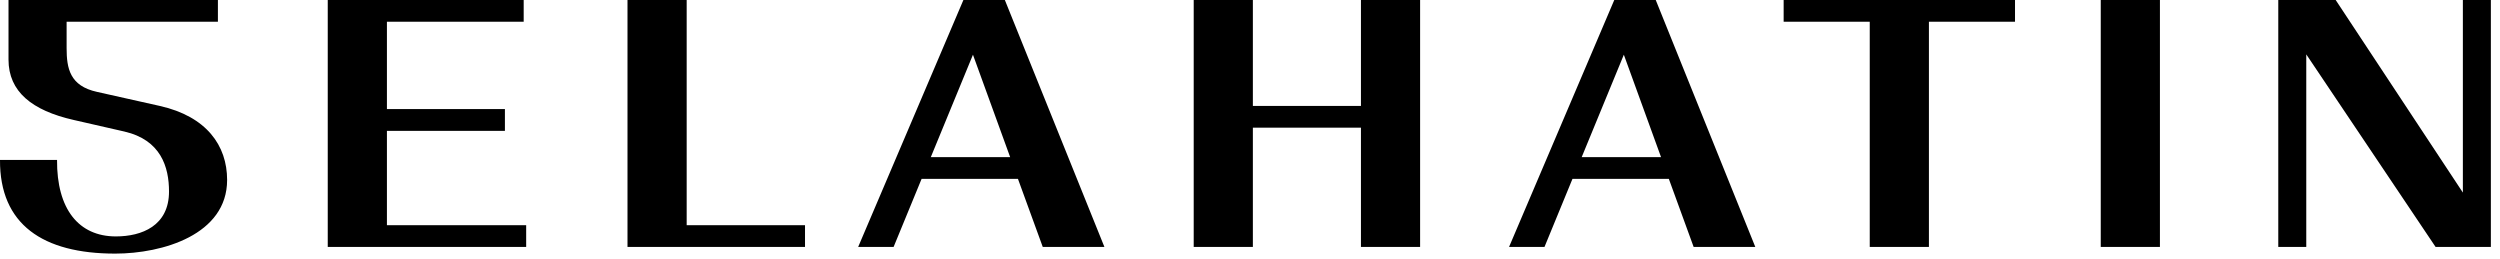<svg xmlns:xlink="http://www.w3.org/1999/xlink" xmlns="http://www.w3.org/2000/svg" version="1.1" viewBox="0 0 203 21">
    <g fill-rule="evenodd" fill="none" stroke-width="1" stroke="none" id="Symbols">
        <g fill="#000000" id="Logo">
            <path id="Fill-1" d="M0,12.988 C-0.029,18.229 3.481,20.593 9.351,20.593 C13.206,20.593 18.442,19.055 18.442,14.612 C18.442,11.82 16.773,9.456 12.976,8.602 L7.883,7.462 C5.668,6.978 5.409,5.554 5.409,3.902 L5.409,1.766 L17.694,1.766 L17.694,0 L0.691,0 L0.691,4.842 C0.691,7.434 2.589,8.972 5.984,9.741 L10.099,10.681 C13.062,11.364 13.724,13.558 13.724,15.551 C13.724,18.343 11.508,19.197 9.408,19.197 C6.387,19.197 4.603,16.976 4.632,12.988 L0,12.988 Z M42.725,20.052 L42.725,18.286 L31.418,18.286 L31.418,10.624 L40.999,10.624 L40.999,8.858 L31.418,8.858 L31.418,1.766 L42.523,1.766 L42.523,0 L26.613,0 L26.613,20.052 L42.725,20.052 Z M55.758,18.286 L55.758,0 L50.953,0 L50.953,20.052 L65.367,20.052 L65.367,18.286 L55.758,18.286 Z M84.672,20.052 L89.678,20.052 L81.594,0 L78.228,0 L69.683,20.052 L72.56,20.052 L74.833,14.526 L82.658,14.526 L84.672,20.052 Z M75.581,12.76 L79.004,4.443 L82.025,12.76 L75.581,12.76 Z M110.509,0 L110.509,8.602 L101.733,8.602 L101.733,0 L96.929,0 L96.929,20.052 L101.733,20.052 L101.733,10.368 L110.509,10.368 L110.509,20.052 L115.313,20.052 L115.313,0 L110.509,0 Z M137.524,20.052 L142.53,20.052 L134.446,0 L131.079,0 L122.535,20.052 L125.412,20.052 L127.684,14.526 L135.51,14.526 L137.524,20.052 Z M128.433,12.76 L131.856,4.443 L134.877,12.76 L128.433,12.76 Z M144.832,0 L144.832,1.766 L151.823,1.766 L151.823,20.052 L156.628,20.052 L156.628,1.766 L163.619,1.766 L163.619,0 L144.832,0 Z M170.581,20.052 L175.386,20.052 L175.386,0 L170.581,0 L170.581,20.052 Z M199.985,0 L199.985,15.637 L189.657,0 L184.996,0 L184.996,20.052 L187.269,20.052 L187.269,4.415 L197.77,20.052 L202.258,20.052 L202.258,0 L199.985,0 Z"></path>
        </g>
    </g>
</svg>